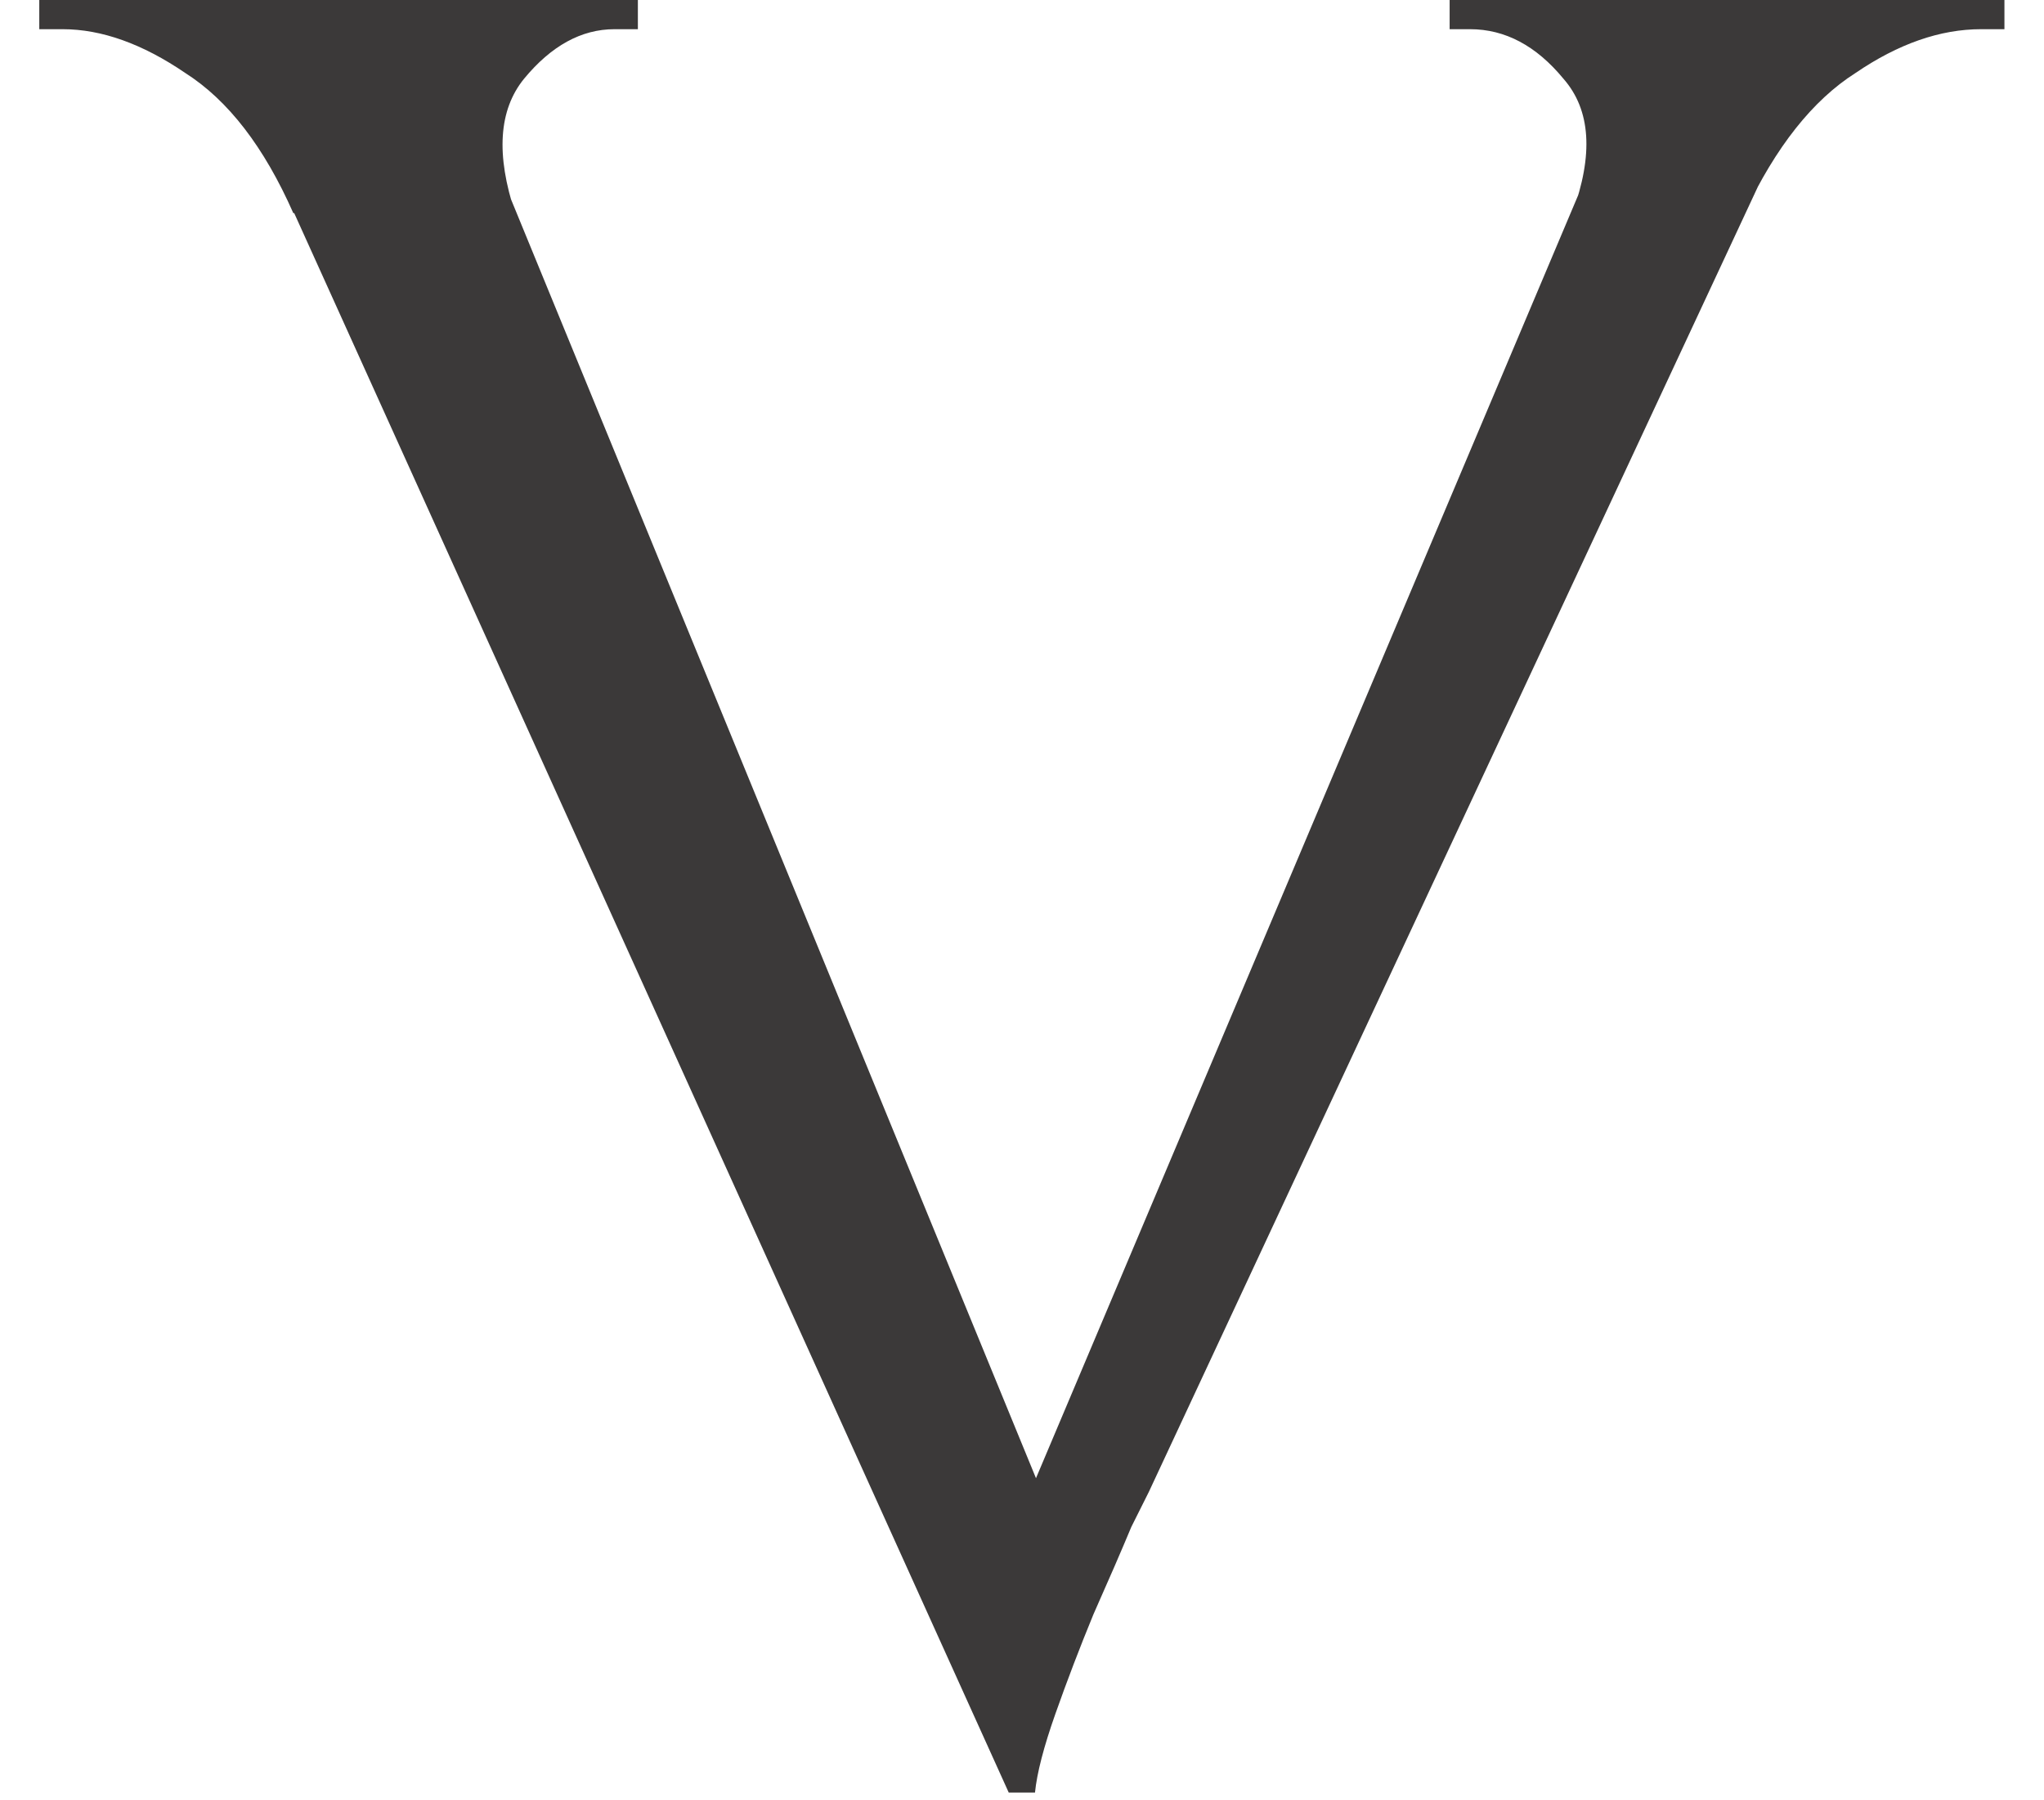 <?xml version="1.0" encoding="UTF-8"?> <svg xmlns="http://www.w3.org/2000/svg" width="42" height="37" viewBox="0 0 42 37" fill="none"><path d="M20.727 36.84L4.227 0.36H8.967L21.747 31.5L20.727 36.84ZM20.727 36.84L20.307 32.7L34.047 0.18H37.827L23.607 30.66C23.607 30.66 23.487 30.9 23.247 31.38C23.047 31.86 22.787 32.46 22.467 33.18C22.187 33.86 21.927 34.54 21.687 35.22C21.447 35.9 21.307 36.44 21.267 36.84H20.727ZM32.307 4.38C32.747 3.18 32.687 2.26 32.127 1.62C31.567 0.94 30.927 0.6 30.207 0.6H29.787V-1.43051e-06H41.187V0.6C41.187 0.6 41.107 0.6 40.947 0.6C40.787 0.6 40.707 0.6 40.707 0.6C39.867 0.6 39.007 0.9 38.127 1.5C37.247 2.06 36.487 3.02 35.847 4.38H32.307ZM10.587 4.38H6.027C5.427 3.02 4.687 2.06 3.807 1.5C2.927 0.9 2.087 0.6 1.287 0.6C1.287 0.6 1.207 0.6 1.047 0.6C0.887 0.6 0.807 0.6 0.807 0.6V-1.43051e-06H13.107V0.6H12.627C11.947 0.6 11.327 0.94 10.767 1.62C10.247 2.26 10.187 3.18 10.587 4.38Z" fill="#3B3939"></path></svg> 